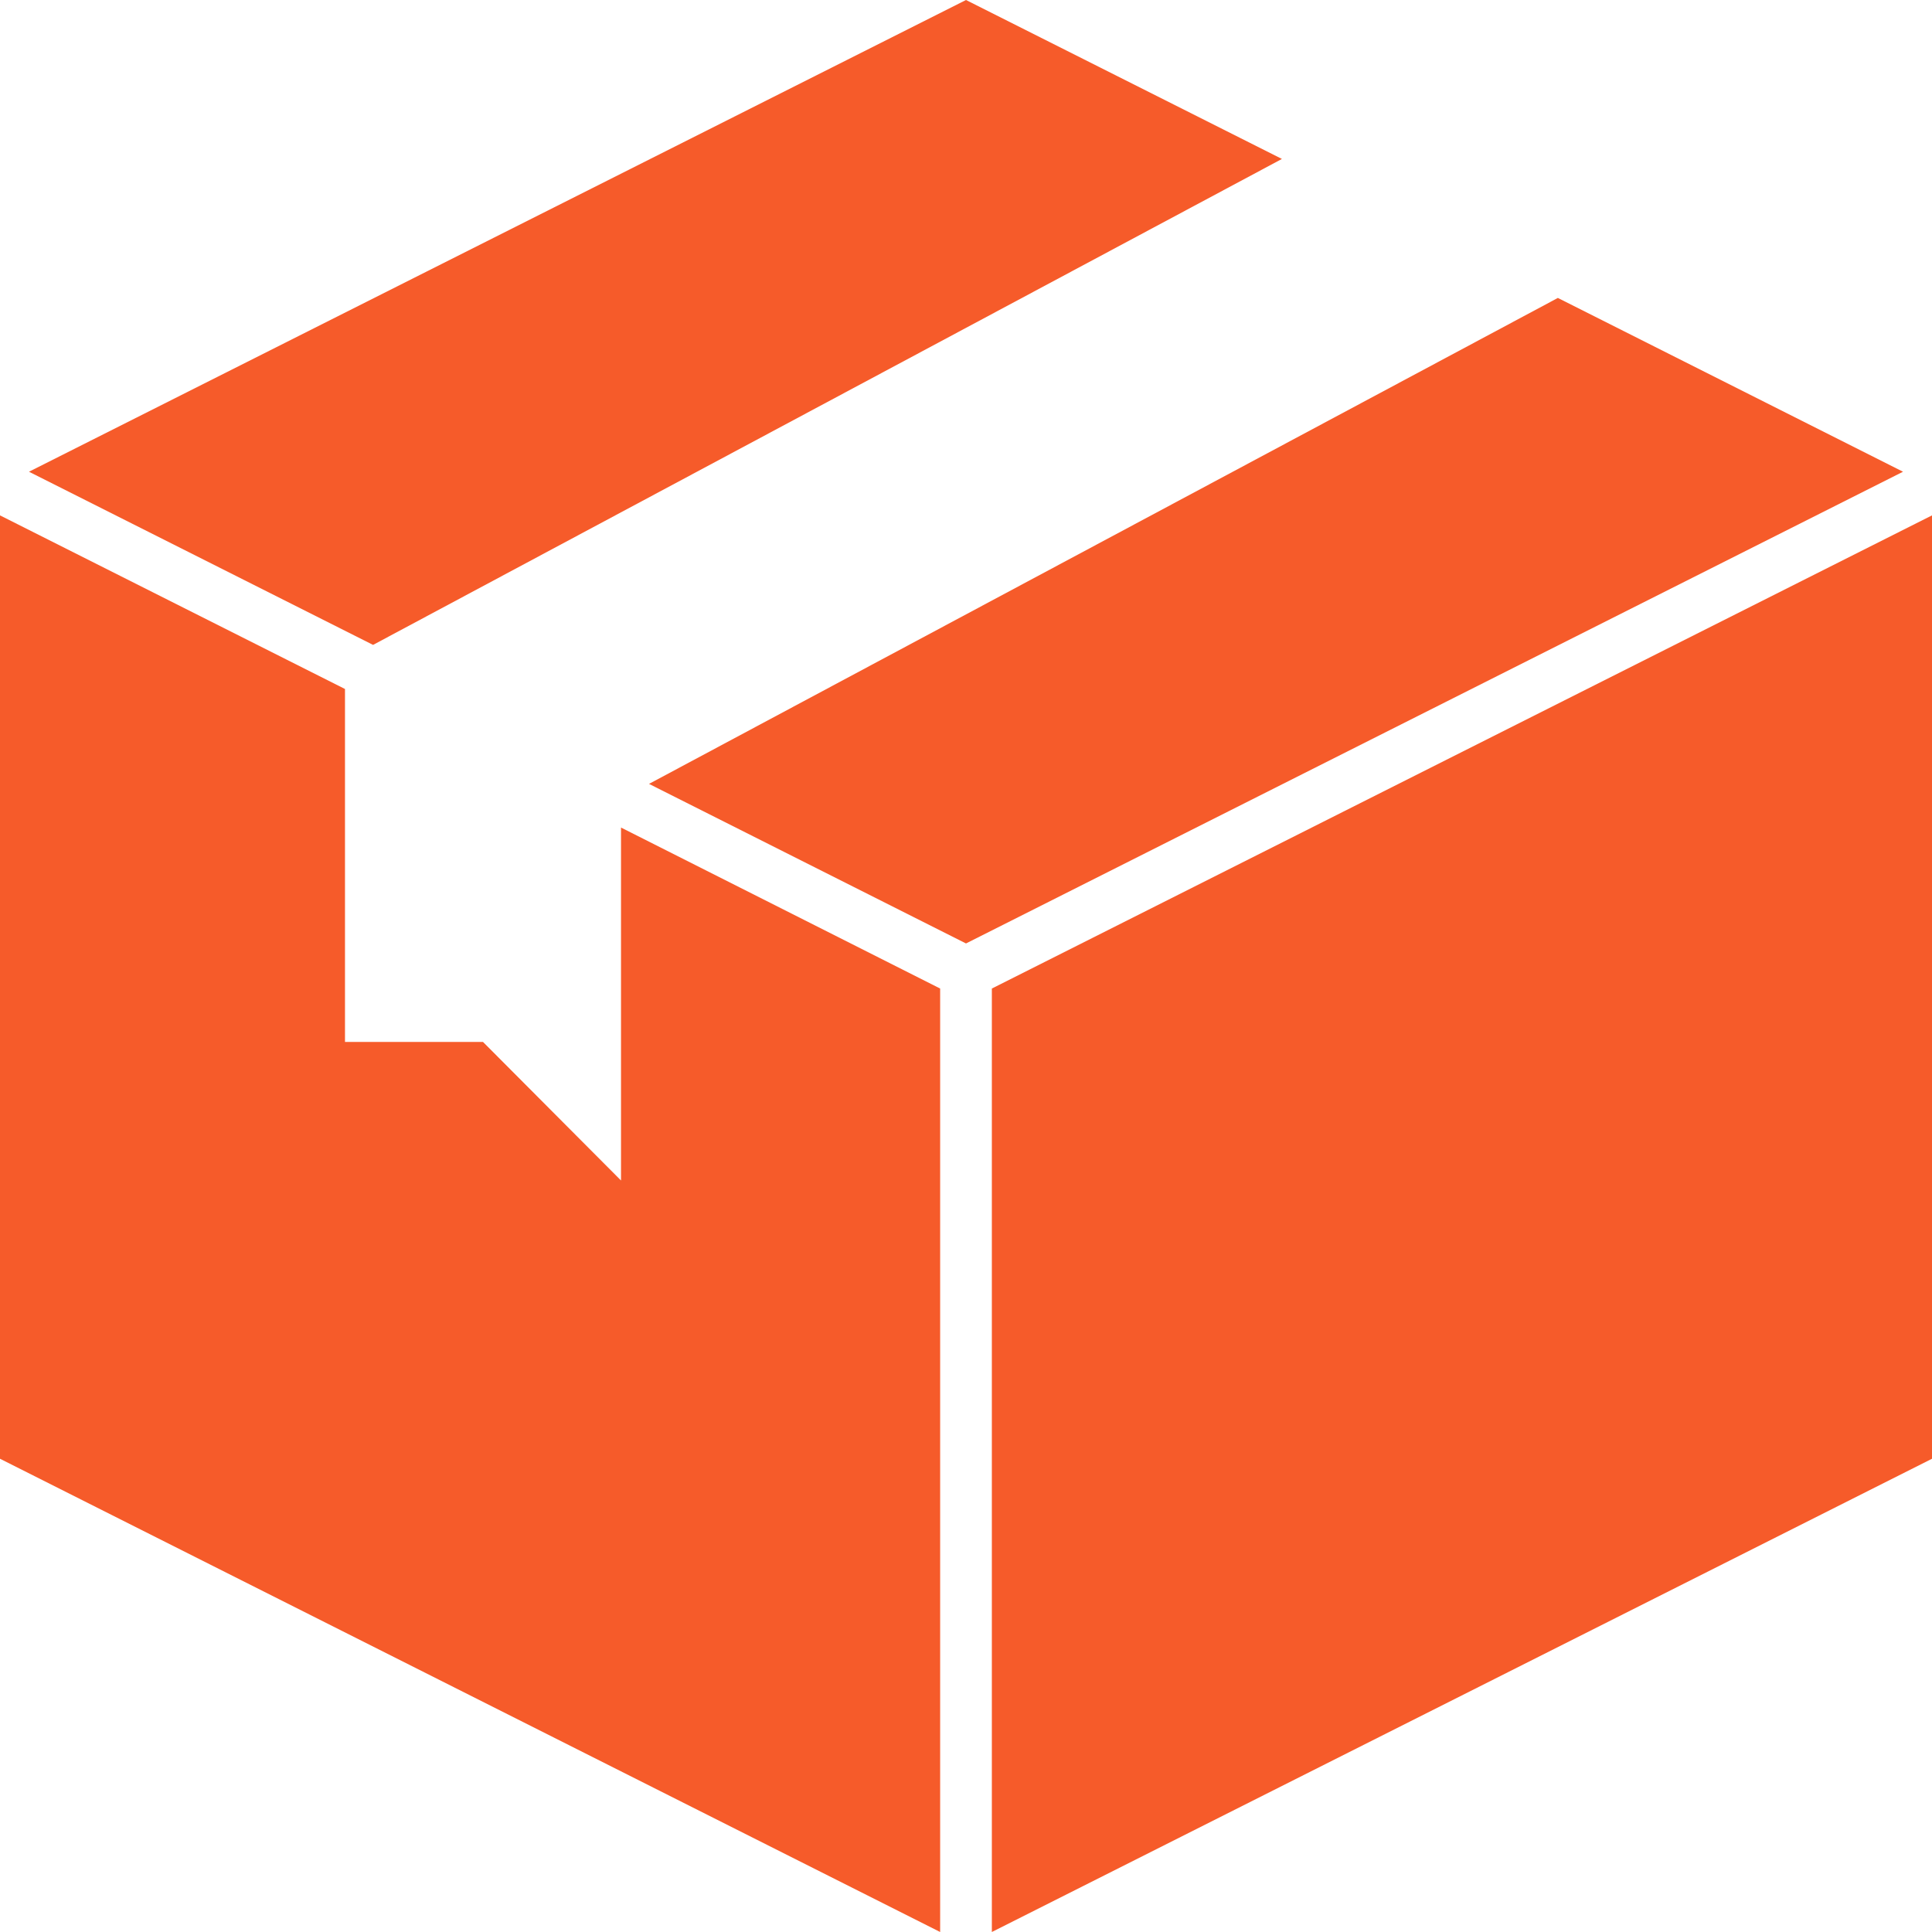 <?xml version="1.0" encoding="UTF-8"?> <svg xmlns="http://www.w3.org/2000/svg" width="21.6" height="21.6" viewBox="0 0 21.6 21.6"><g transform="translate(-4 -4)"><path d="M8.686,11.21,18.847,5.777,15.315,4,4.839,9.274Z" transform="translate(-0.515)" fill="#f65b2a"></path><path d="M32.974,12.635,22.813,18.068l3.544,1.784,10.476-5.274Z" transform="translate(-11.557 -5.304)" fill="#f65b2a"></path><path d="M14.511,24.229l-3.568-1.8v3.946L9.4,24.826H7.857V20.88L4,18.939V29.486l10.511,5.291Z" transform="translate(0 -9.177)" fill="#f65b2a"></path><path d="M32.75,24.229V34.777l10.511-5.291V18.939Z" transform="translate(-17.661 -9.177)" fill="#f65b2a"></path></g></svg> 